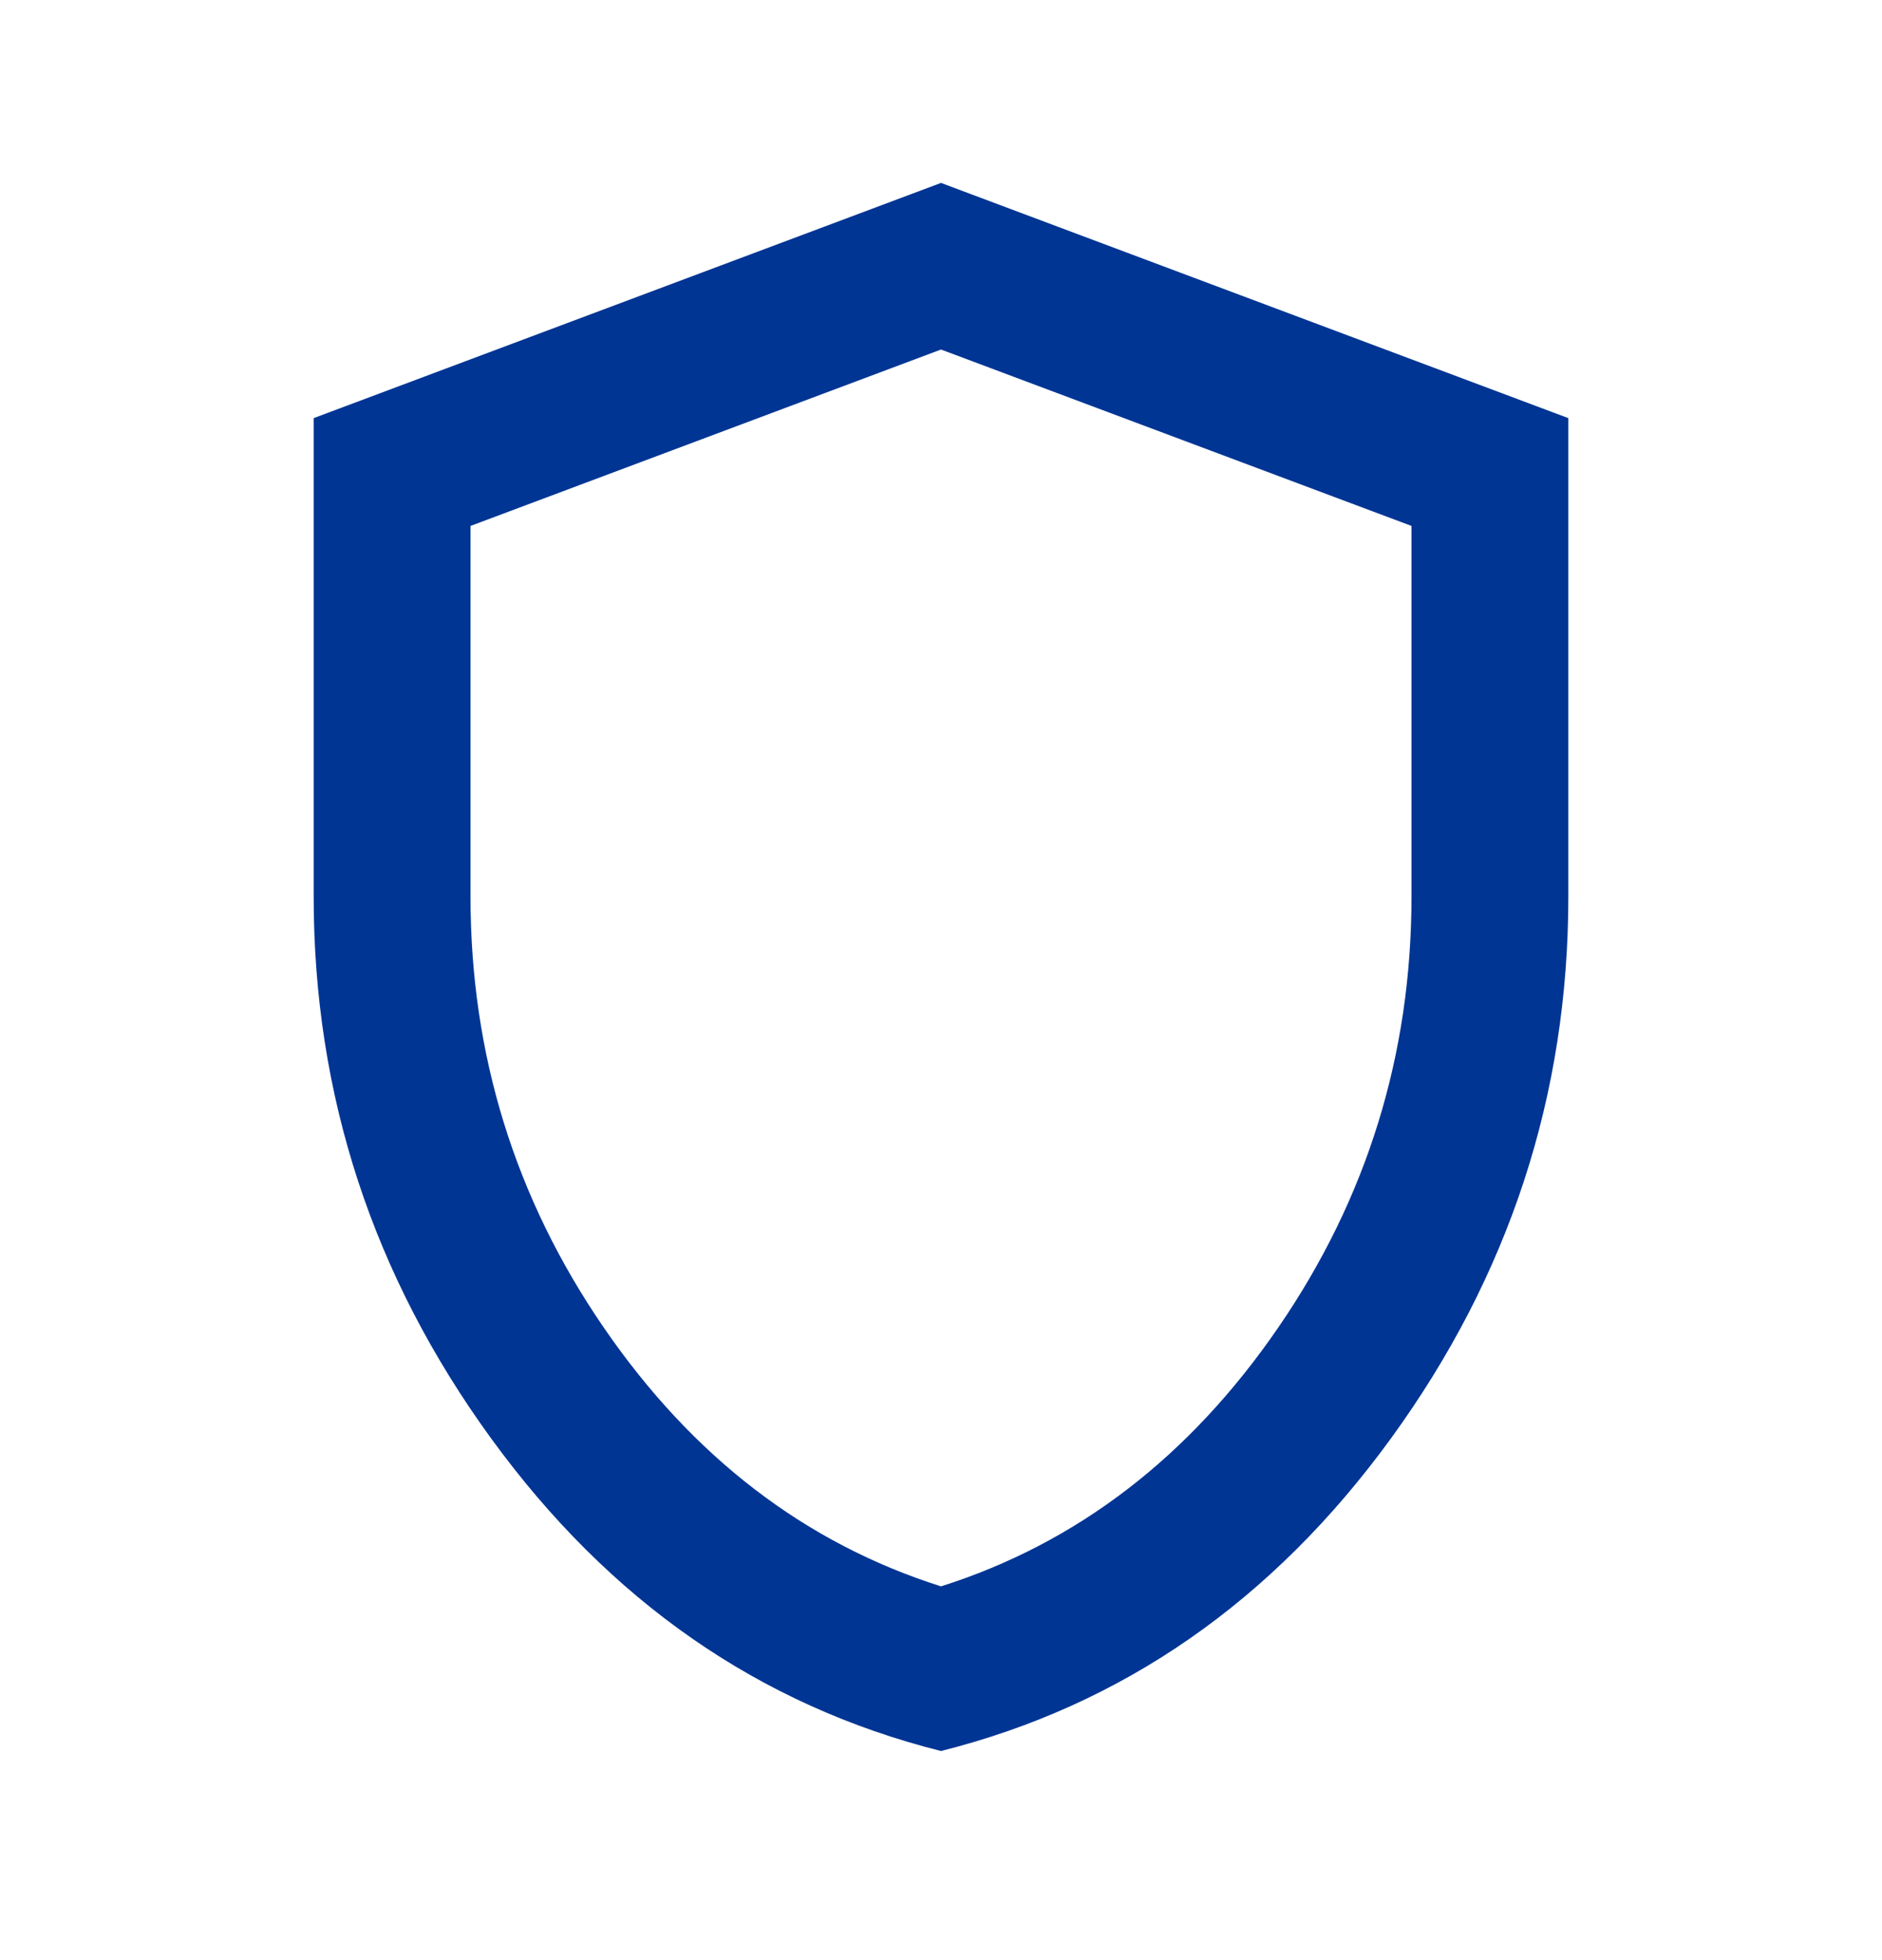 <svg width="24" height="25" viewBox="0 0 24 25" fill="none" xmlns="http://www.w3.org/2000/svg">
<mask id="mask0_9722_304" style="mask-type:alpha" maskUnits="userSpaceOnUse" x="0" y="0" width="24" height="25">
<rect y="0.333" width="24" height="24" fill="#D9D9D9"/>
</mask>
<g mask="url(#mask0_9722_304)">
<path d="M12 22.333C9.683 21.75 7.771 20.421 6.263 18.346C4.754 16.271 4 13.967 4 11.433V5.333L12 2.333L20 5.333V11.433C20 13.967 19.246 16.271 17.738 18.346C16.229 20.421 14.317 21.75 12 22.333ZM12 20.233C13.733 19.683 15.167 18.583 16.3 16.933C17.433 15.283 18 13.45 18 11.433V6.708L12 4.458L6 6.708V11.433C6 13.45 6.567 15.283 7.7 16.933C8.833 18.583 10.267 19.683 12 20.233Z" fill="#003594"/>
</g>
</svg>
